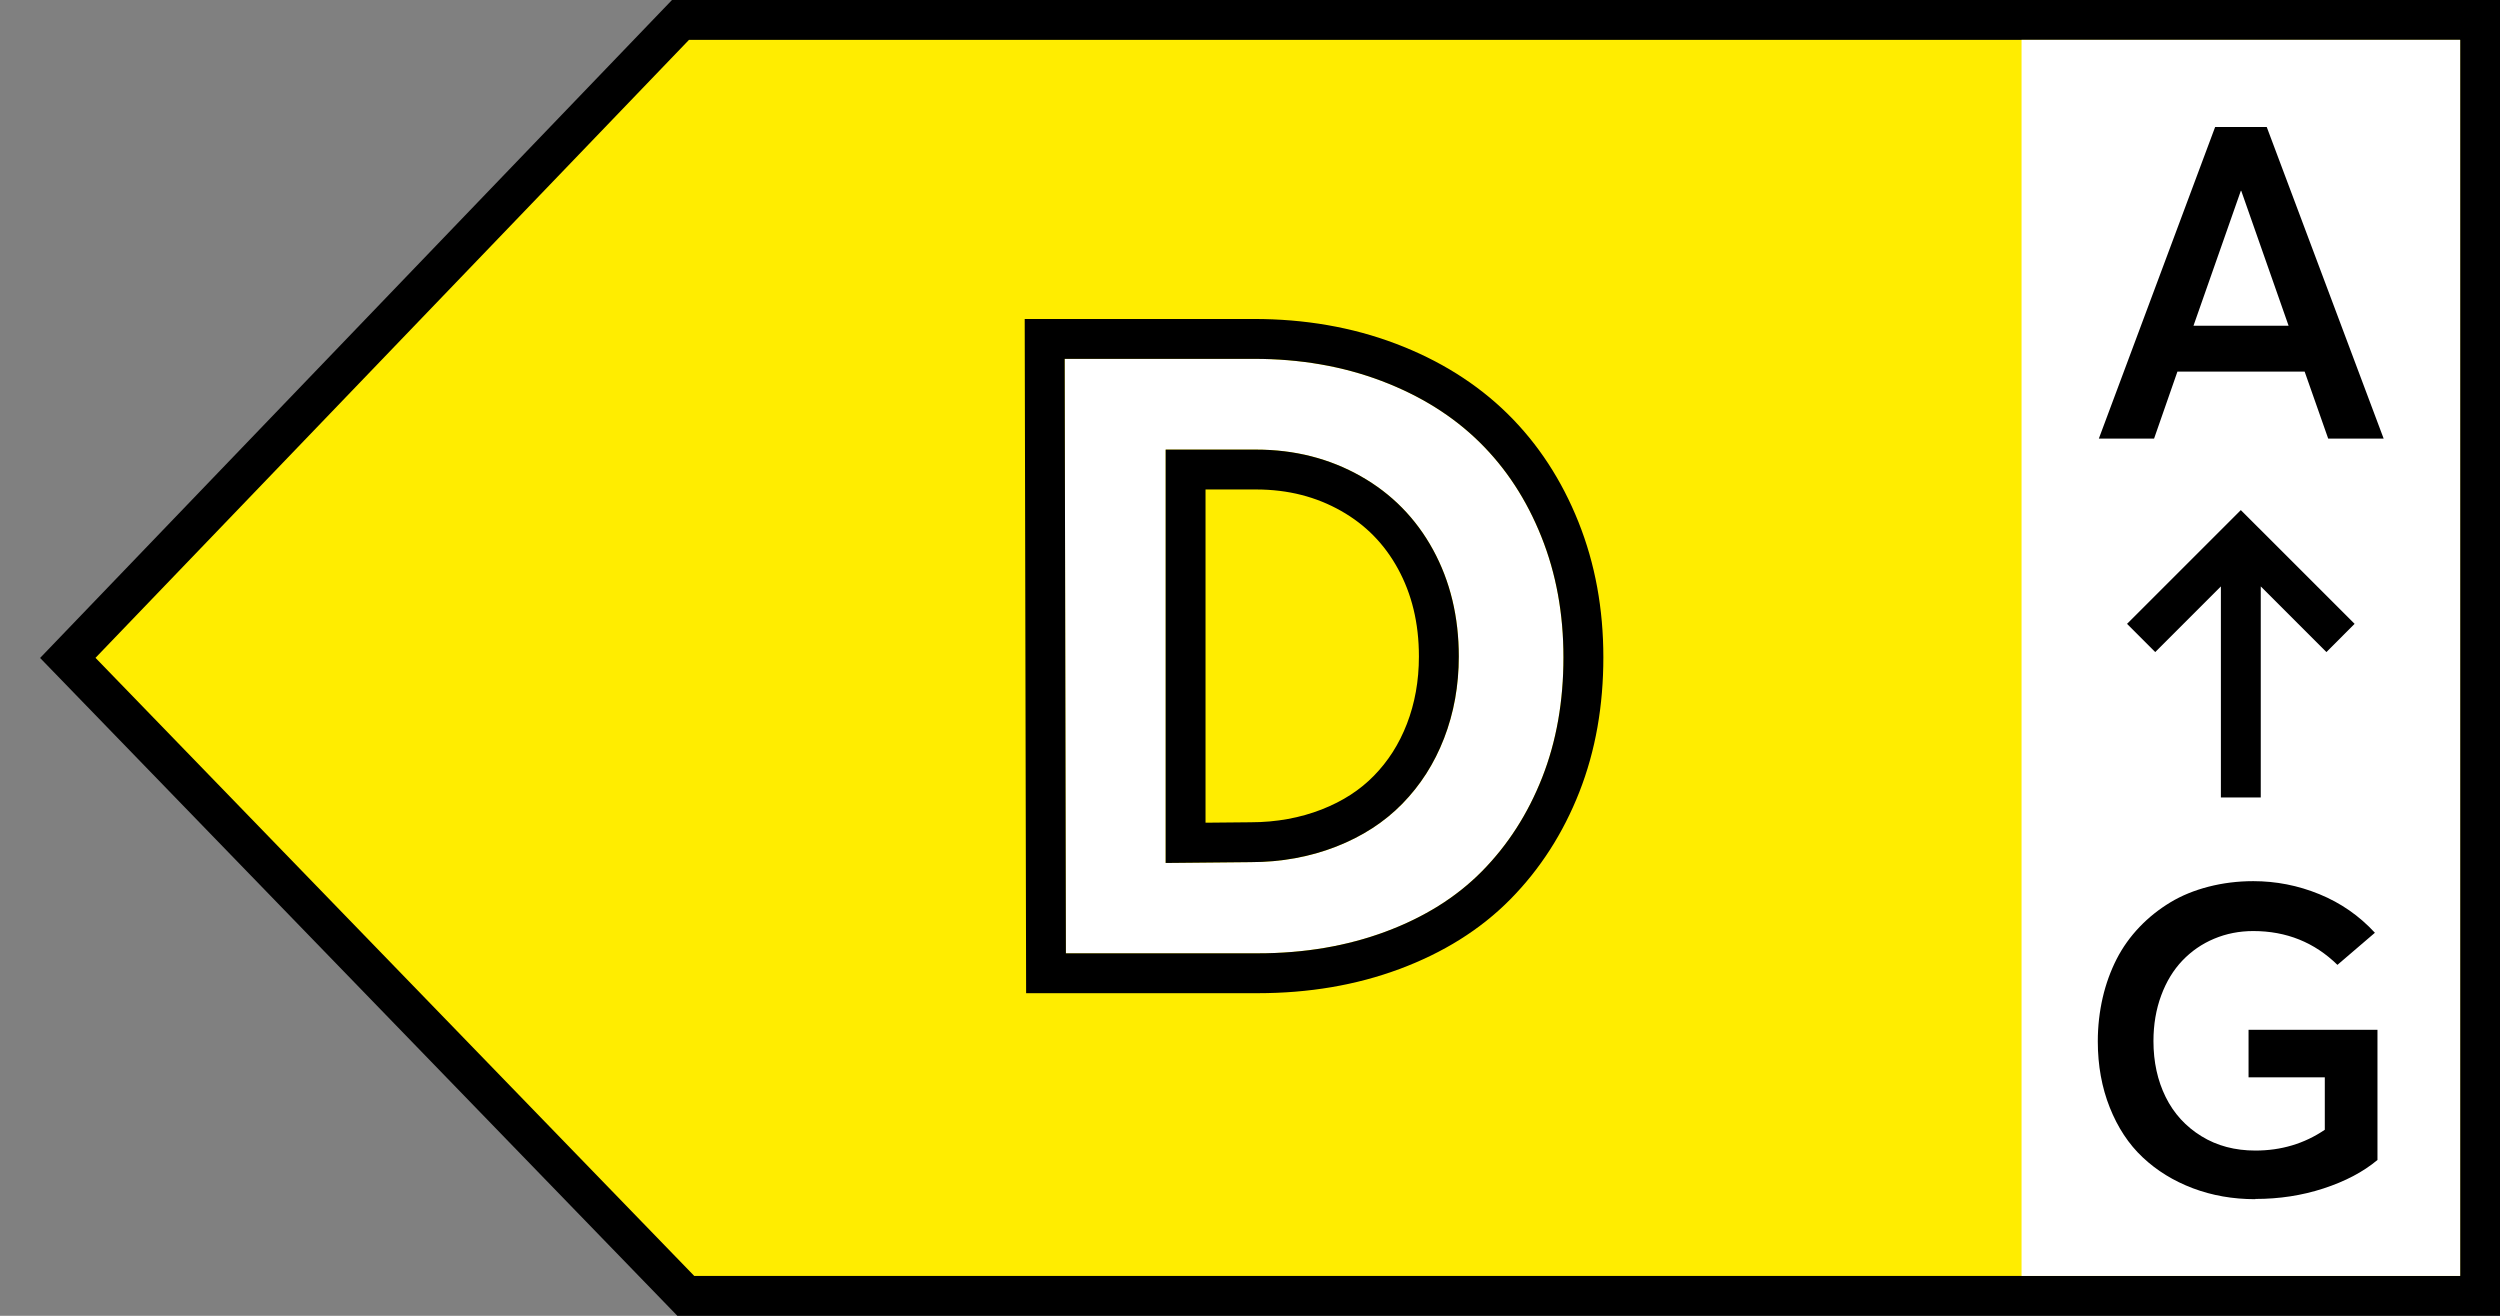 <svg width="76" height="40" viewBox="0 0 76 40" fill="none" xmlns="http://www.w3.org/2000/svg">
<rect x="0" y="0" width="76" height="40" fill="#808080" stroke="none"/>
<path d="M20.687 0.606H75.394V39.394H20.848L2.061 20L20.687 0.606Z" fill="#FFED00" stroke="black" stroke-width="1.212"/>
<path d="M32.404 28.981H38.233C39.662 28.981 40.955 28.757 42.123 28.322C43.291 27.887 44.273 27.278 45.056 26.483C45.839 25.687 46.448 24.743 46.883 23.636C47.318 22.53 47.53 21.312 47.53 19.982C47.53 18.652 47.306 17.434 46.858 16.316C46.411 15.197 45.789 14.24 44.982 13.445C44.174 12.649 43.179 12.028 41.999 11.58C40.818 11.133 39.525 10.909 38.121 10.909H32.366L32.404 28.981ZM35.436 26.234V13.668H38.183C39.364 13.668 40.42 13.942 41.365 14.476C42.309 15.011 43.043 15.756 43.565 16.713C44.087 17.671 44.348 18.752 44.348 19.957C44.348 20.84 44.199 21.673 43.9 22.443C43.602 23.214 43.179 23.872 42.633 24.432C42.086 24.991 41.414 25.426 40.619 25.737C39.824 26.048 38.954 26.209 38.021 26.209L35.436 26.234Z" fill="white"/>
<path fill-rule="evenodd" clip-rule="evenodd" d="M31.194 30.193L31.151 9.697H38.121C39.655 9.697 41.095 9.942 42.428 10.447C43.748 10.947 44.891 11.655 45.832 12.581C46.769 13.504 47.479 14.605 47.984 15.866C48.494 17.141 48.742 18.513 48.742 19.982C48.742 21.442 48.509 22.813 48.011 24.08C47.519 25.331 46.823 26.415 45.92 27.333C44.995 28.273 43.854 28.971 42.546 29.458C41.228 29.949 39.79 30.193 38.233 30.193H31.194ZM38.021 26.209C38.953 26.209 39.823 26.048 40.619 25.737C41.414 25.426 42.086 24.991 42.632 24.432C43.179 23.872 43.602 23.214 43.9 22.443C44.198 21.673 44.347 20.84 44.347 19.957C44.347 18.752 44.087 17.67 43.565 16.713C43.042 15.756 42.309 15.011 41.365 14.476C40.42 13.942 39.364 13.668 38.183 13.668H35.436V26.234L38.021 26.209ZM36.648 25.01L38.021 24.997C38.812 24.997 39.531 24.86 40.178 24.608C40.828 24.354 41.35 24.01 41.766 23.584C42.194 23.146 42.529 22.629 42.77 22.006C43.01 21.385 43.135 20.702 43.135 19.957C43.135 18.933 42.915 18.055 42.5 17.294C42.086 16.535 41.514 15.954 40.768 15.531C40.016 15.106 39.167 14.88 38.183 14.88H36.648V25.01ZM32.403 28.981L32.366 10.909H38.121C39.525 10.909 40.818 11.133 41.998 11.58C43.179 12.028 44.173 12.649 44.981 13.445C45.789 14.24 46.411 15.197 46.858 16.316C47.306 17.434 47.529 18.652 47.529 19.982C47.529 21.312 47.318 22.53 46.883 23.636C46.448 24.742 45.839 25.687 45.056 26.483C44.273 27.278 43.291 27.887 42.123 28.322C40.954 28.757 39.662 28.981 38.233 28.981H32.403Z" fill="black"/>
<rect x="61.455" y="1.212" width="13.333" height="37.576" fill="white"/>
<path d="M70.777 13.333H72.463L68.909 3.861H67.34L63.805 13.333H65.484L66.194 11.296H70.061L70.777 13.333ZM66.682 9.902L68.121 5.801H68.134L69.573 9.902H66.682Z" fill="black"/>
<path d="M68.564 36.448C69.287 36.448 69.977 36.344 70.634 36.129C71.292 35.914 71.839 35.628 72.275 35.263V31.305H68.356V32.75H70.674V34.345C70.049 34.769 69.345 34.977 68.564 34.977C67.946 34.977 67.399 34.834 66.924 34.541C66.448 34.248 66.084 33.851 65.836 33.349C65.589 32.848 65.465 32.282 65.465 31.65C65.465 31.149 65.543 30.686 65.7 30.263C65.856 29.84 66.071 29.489 66.344 29.202C66.618 28.916 66.936 28.694 67.308 28.538C67.679 28.382 68.076 28.304 68.499 28.304C69.508 28.304 70.361 28.649 71.058 29.332L72.197 28.356C71.722 27.841 71.162 27.451 70.511 27.184C69.86 26.917 69.189 26.787 68.499 26.787C68.024 26.787 67.568 26.845 67.138 26.956C66.709 27.067 66.325 27.223 65.98 27.431C65.634 27.64 65.322 27.887 65.042 28.18C64.762 28.473 64.528 28.799 64.345 29.157C64.163 29.515 64.02 29.905 63.922 30.328C63.825 30.752 63.773 31.194 63.773 31.657C63.773 32.392 63.896 33.063 64.137 33.668C64.378 34.274 64.71 34.782 65.14 35.185C65.569 35.589 66.077 35.901 66.663 36.123C67.249 36.344 67.88 36.455 68.558 36.455L68.564 36.448Z" fill="black"/>
<path fill-rule="evenodd" clip-rule="evenodd" d="M68.121 15.507L71.58 18.965L70.723 19.823L68.727 17.827V24.242H67.515V17.827L65.519 19.823L64.662 18.965L68.121 15.507Z" fill="black"/>
</svg>